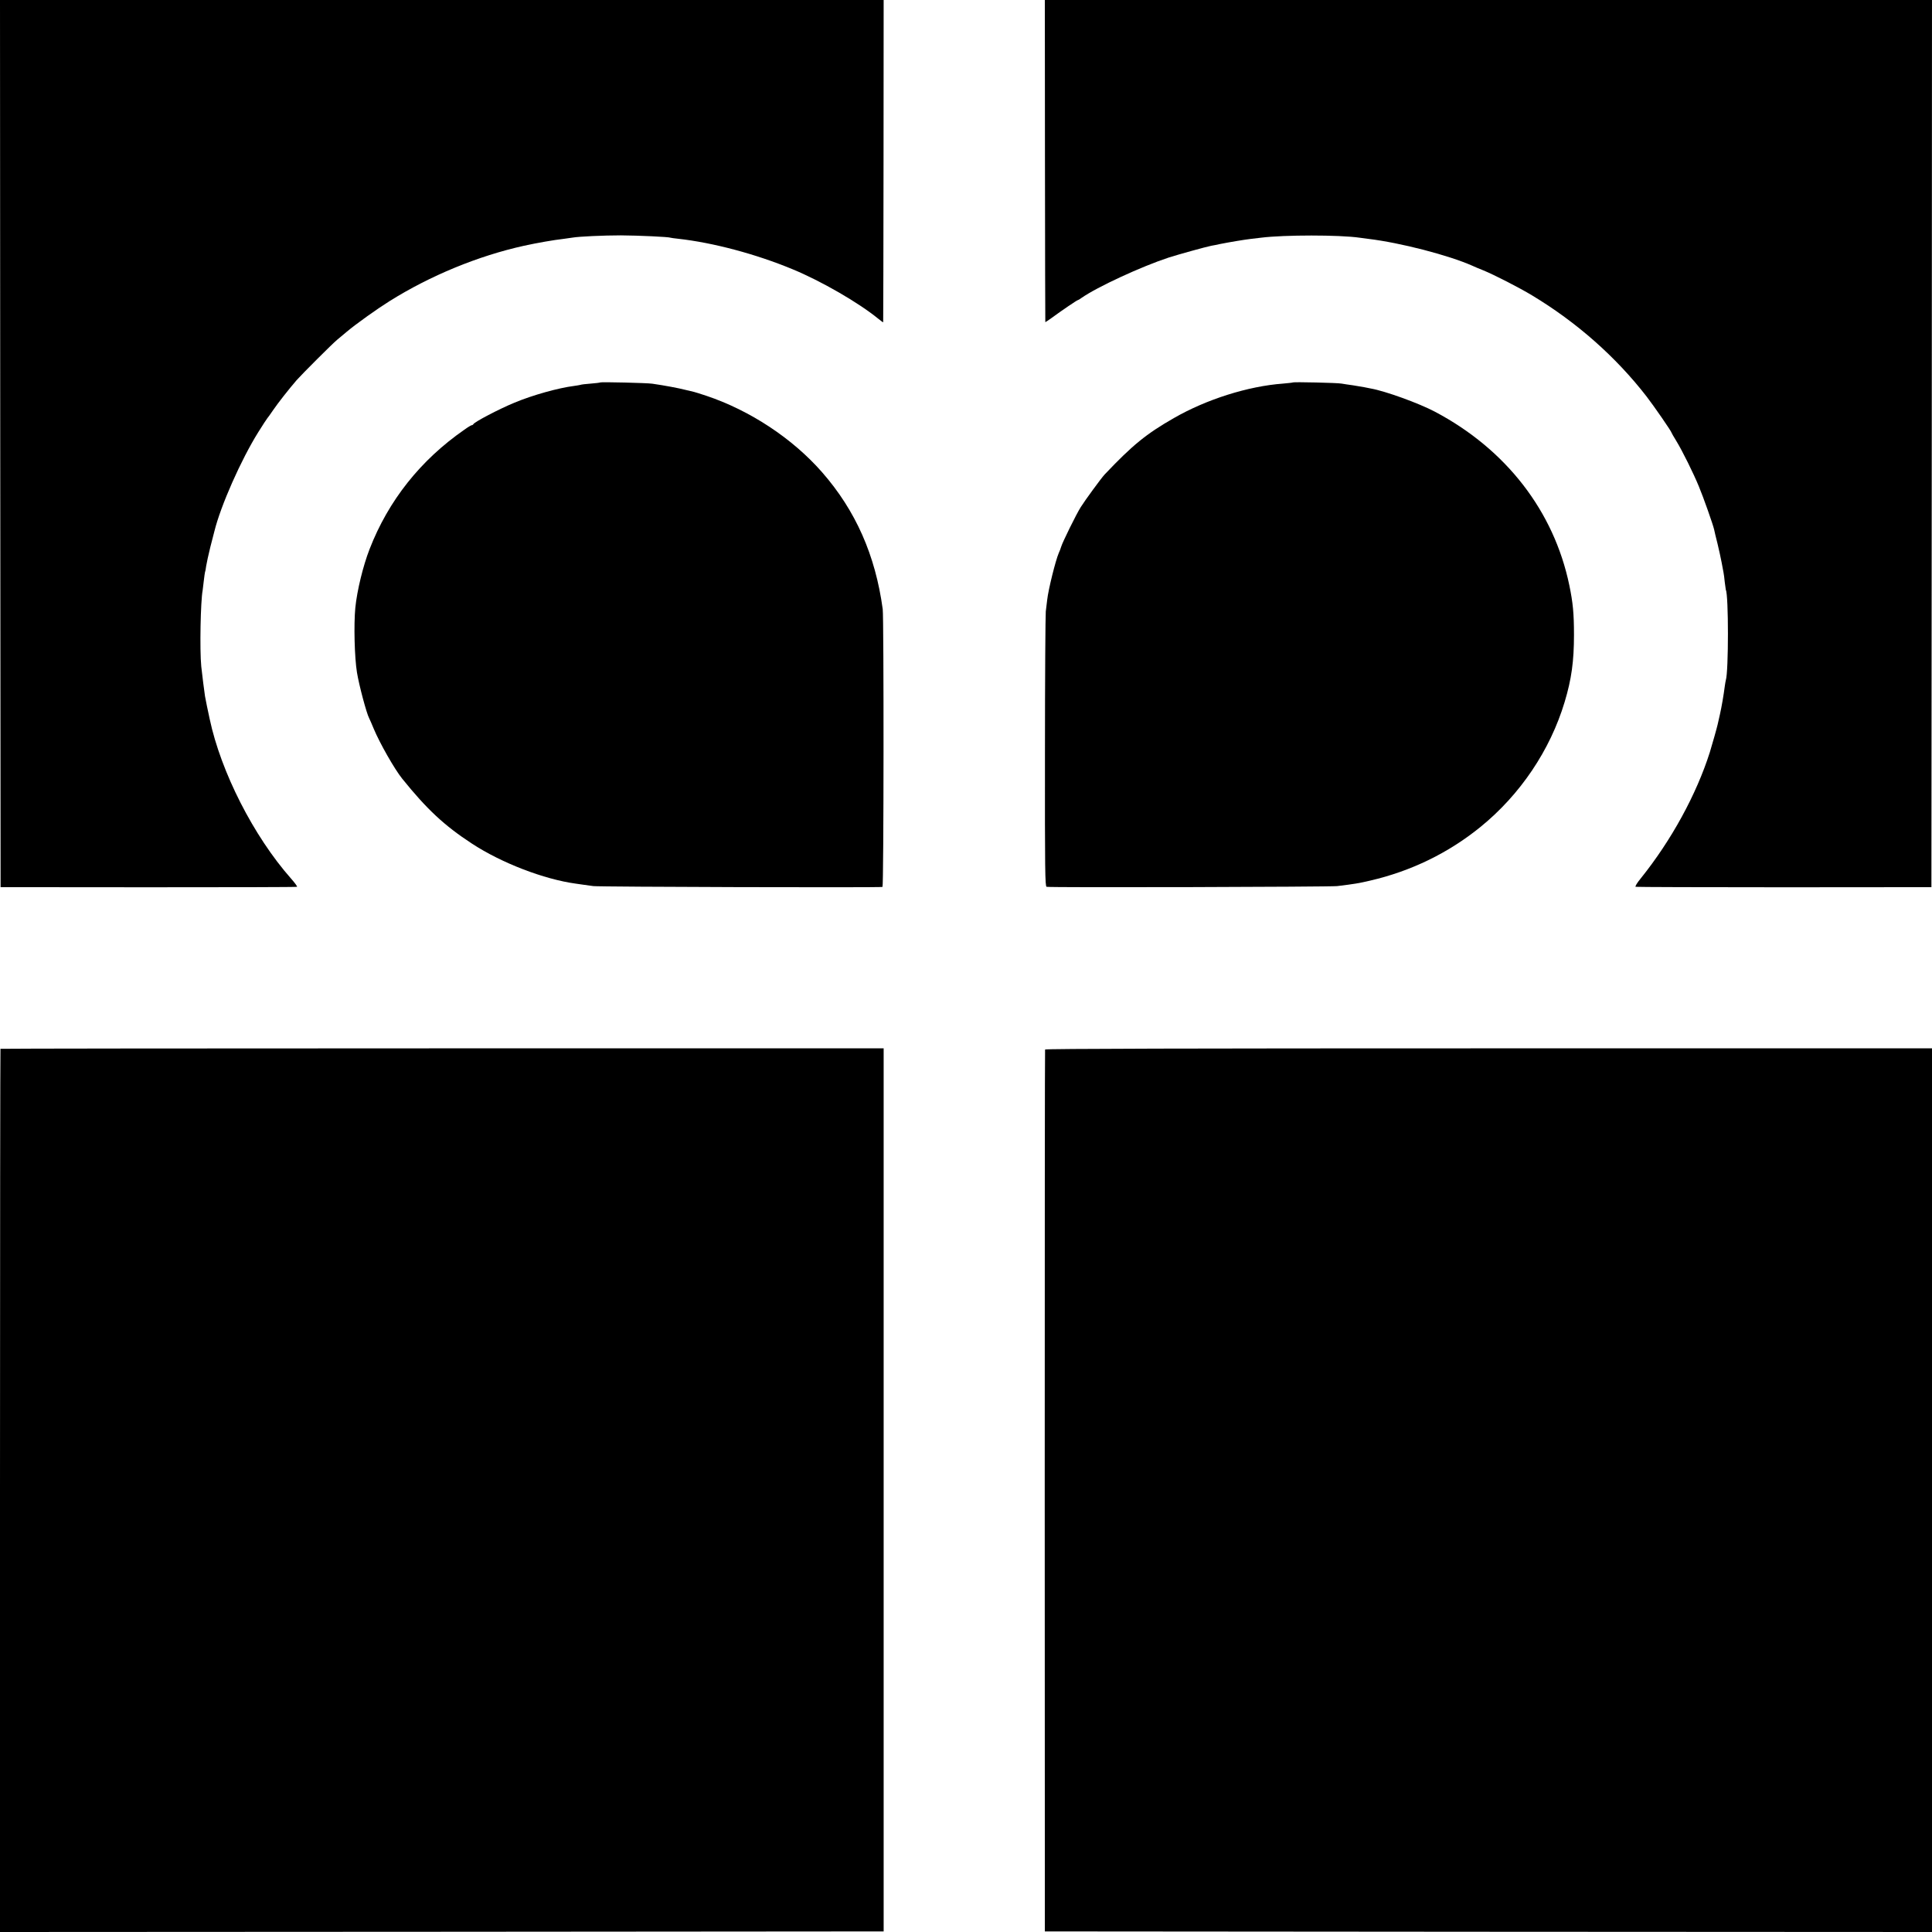 <?xml version="1.0" standalone="no"?>
<!DOCTYPE svg PUBLIC "-//W3C//DTD SVG 20010904//EN"
 "http://www.w3.org/TR/2001/REC-SVG-20010904/DTD/svg10.dtd">
<svg version="1.0" xmlns="http://www.w3.org/2000/svg"
 width="1654pt" height="1654pt" viewBox="0 0 1654 1654"
 preserveAspectRatio="xMidYMid meet">
<g transform="translate(0,1654) scale(0.1,-0.1)"
fill="#000000" stroke="none">
<path d="M2 12743 l3 -3798 1265 -1 c696 0 1269 1 1273 4 4 2 -19 34 -51 70
-321 363 -601 914 -697 1367 -17 76 -34 162 -40 195 -6 40 -24 179 -32 255
-14 139 -6 559 12 652 1 10 6 47 10 83 4 36 9 68 10 71 2 3 7 27 10 53 4 26
20 99 36 164 17 64 32 124 34 132 54 220 229 615 376 850 39 63 75 117 78 120
3 3 26 34 50 70 44 64 133 177 200 255 45 51 306 312 346 345 17 14 55 46 85
71 77 65 258 194 365 261 350 219 758 387 1151 474 114 25 258 50 339 59 33 4
68 9 78 11 51 9 261 19 412 19 154 -1 412 -13 425 -20 3 -1 32 -6 65 -9 299
-33 667 -131 980 -261 245 -101 565 -286 733 -423 23 -19 43 -33 43 -31 1 2 2
624 3 1382 l1 1377 -3782 0 -3783 0 2 -3797z"/>
<path d="M8946 15163 c1 -758 2 -1379 3 -1381 0 -1 25 15 54 36 84 62 217 152
223 152 3 0 18 8 32 19 136 95 513 269 747 346 81 26 319 92 365 101 14 2 48
9 75 15 80 16 206 37 265 44 30 3 69 8 85 10 198 25 673 25 845 0 14 -2 48 -6
75 -10 275 -33 687 -140 890 -230 17 -8 59 -26 95 -40 93 -38 309 -149 415
-213 382 -230 718 -526 982 -867 64 -83 213 -299 213 -309 0 -2 18 -34 41 -71
53 -87 147 -277 193 -389 38 -90 123 -332 131 -370 2 -12 15 -66 29 -121 13
-55 29 -127 35 -160 6 -33 13 -71 16 -85 3 -14 8 -52 11 -85 4 -33 8 -62 9
-65 24 -41 24 -700 0 -773 -2 -7 -6 -30 -9 -52 -10 -78 -27 -177 -42 -243 -9
-37 -17 -75 -19 -84 -6 -28 -46 -169 -67 -238 -115 -362 -329 -753 -589 -1077
-34 -41 -53 -73 -46 -75 7 -2 579 -4 1272 -4 l1260 1 3 3798 2 3797 -3797 0
-3798 0 1 -1377z"/>
<path d="M5139 13266 c-2 -2 -39 -7 -81 -10 -43 -3 -83 -8 -90 -11 -7 -2 -31
-6 -53 -9 -135 -17 -353 -78 -510 -143 -133 -55 -345 -166 -353 -185 -2 -4 -8
-8 -13 -8 -5 0 -34 -17 -64 -39 -375 -260 -650 -607 -811 -1022 -56 -144 -107
-354 -122 -501 -14 -145 -7 -427 14 -555 18 -111 83 -353 104 -391 5 -9 23
-51 40 -92 51 -122 177 -344 243 -426 211 -262 361 -402 597 -556 253 -166
618 -306 890 -343 25 -3 56 -8 70 -10 14 -2 50 -7 80 -11 53 -7 2455 -14 2475
-7 11 3 12 2301 2 2378 -63 463 -232 844 -519 1172 -253 289 -616 529 -992
655 -49 16 -96 31 -105 33 -9 2 -43 10 -76 18 -54 14 -175 37 -280 52 -43 7
-441 16 -446 11z"/>
<path d="M11069 13266 c-2 -2 -40 -6 -85 -10 -299 -22 -656 -135 -934 -295
-238 -136 -355 -232 -593 -483 -29 -31 -168 -221 -205 -280 -38 -60 -156 -300
-167 -338 -4 -14 -13 -38 -21 -55 -27 -62 -89 -311 -99 -401 -3 -27 -8 -71
-12 -99 -3 -27 -7 -568 -7 -1202 -1 -1019 1 -1152 14 -1155 30 -8 2427 -1
2487 6 148 18 185 24 283 47 350 81 669 236 944 459 340 276 597 657 721 1070
59 196 80 349 80 575 0 183 -9 276 -40 425 -132 634 -541 1163 -1150 1485
-138 73 -425 177 -550 199 -16 3 -41 8 -55 11 -14 3 -56 10 -95 16 -38 5 -83
12 -100 15 -35 7 -410 15 -416 10z"/>
<path d="M4 7561 c-2 -2 -4 -1705 -4 -3783 l0 -3778 3783 2 3782 3 0 3780 0
3780 -3778 0 c-2078 0 -3781 -2 -3783 -4z"/>
<path d="M8947 7555 c-2 -5 -3 -1706 -3 -3780 l1 -3770 3798 -3 3797 -2 0
3782 0 3783 -3795 0 c-2523 0 -3796 -3 -3798 -10z"/>
</g>
</svg>
